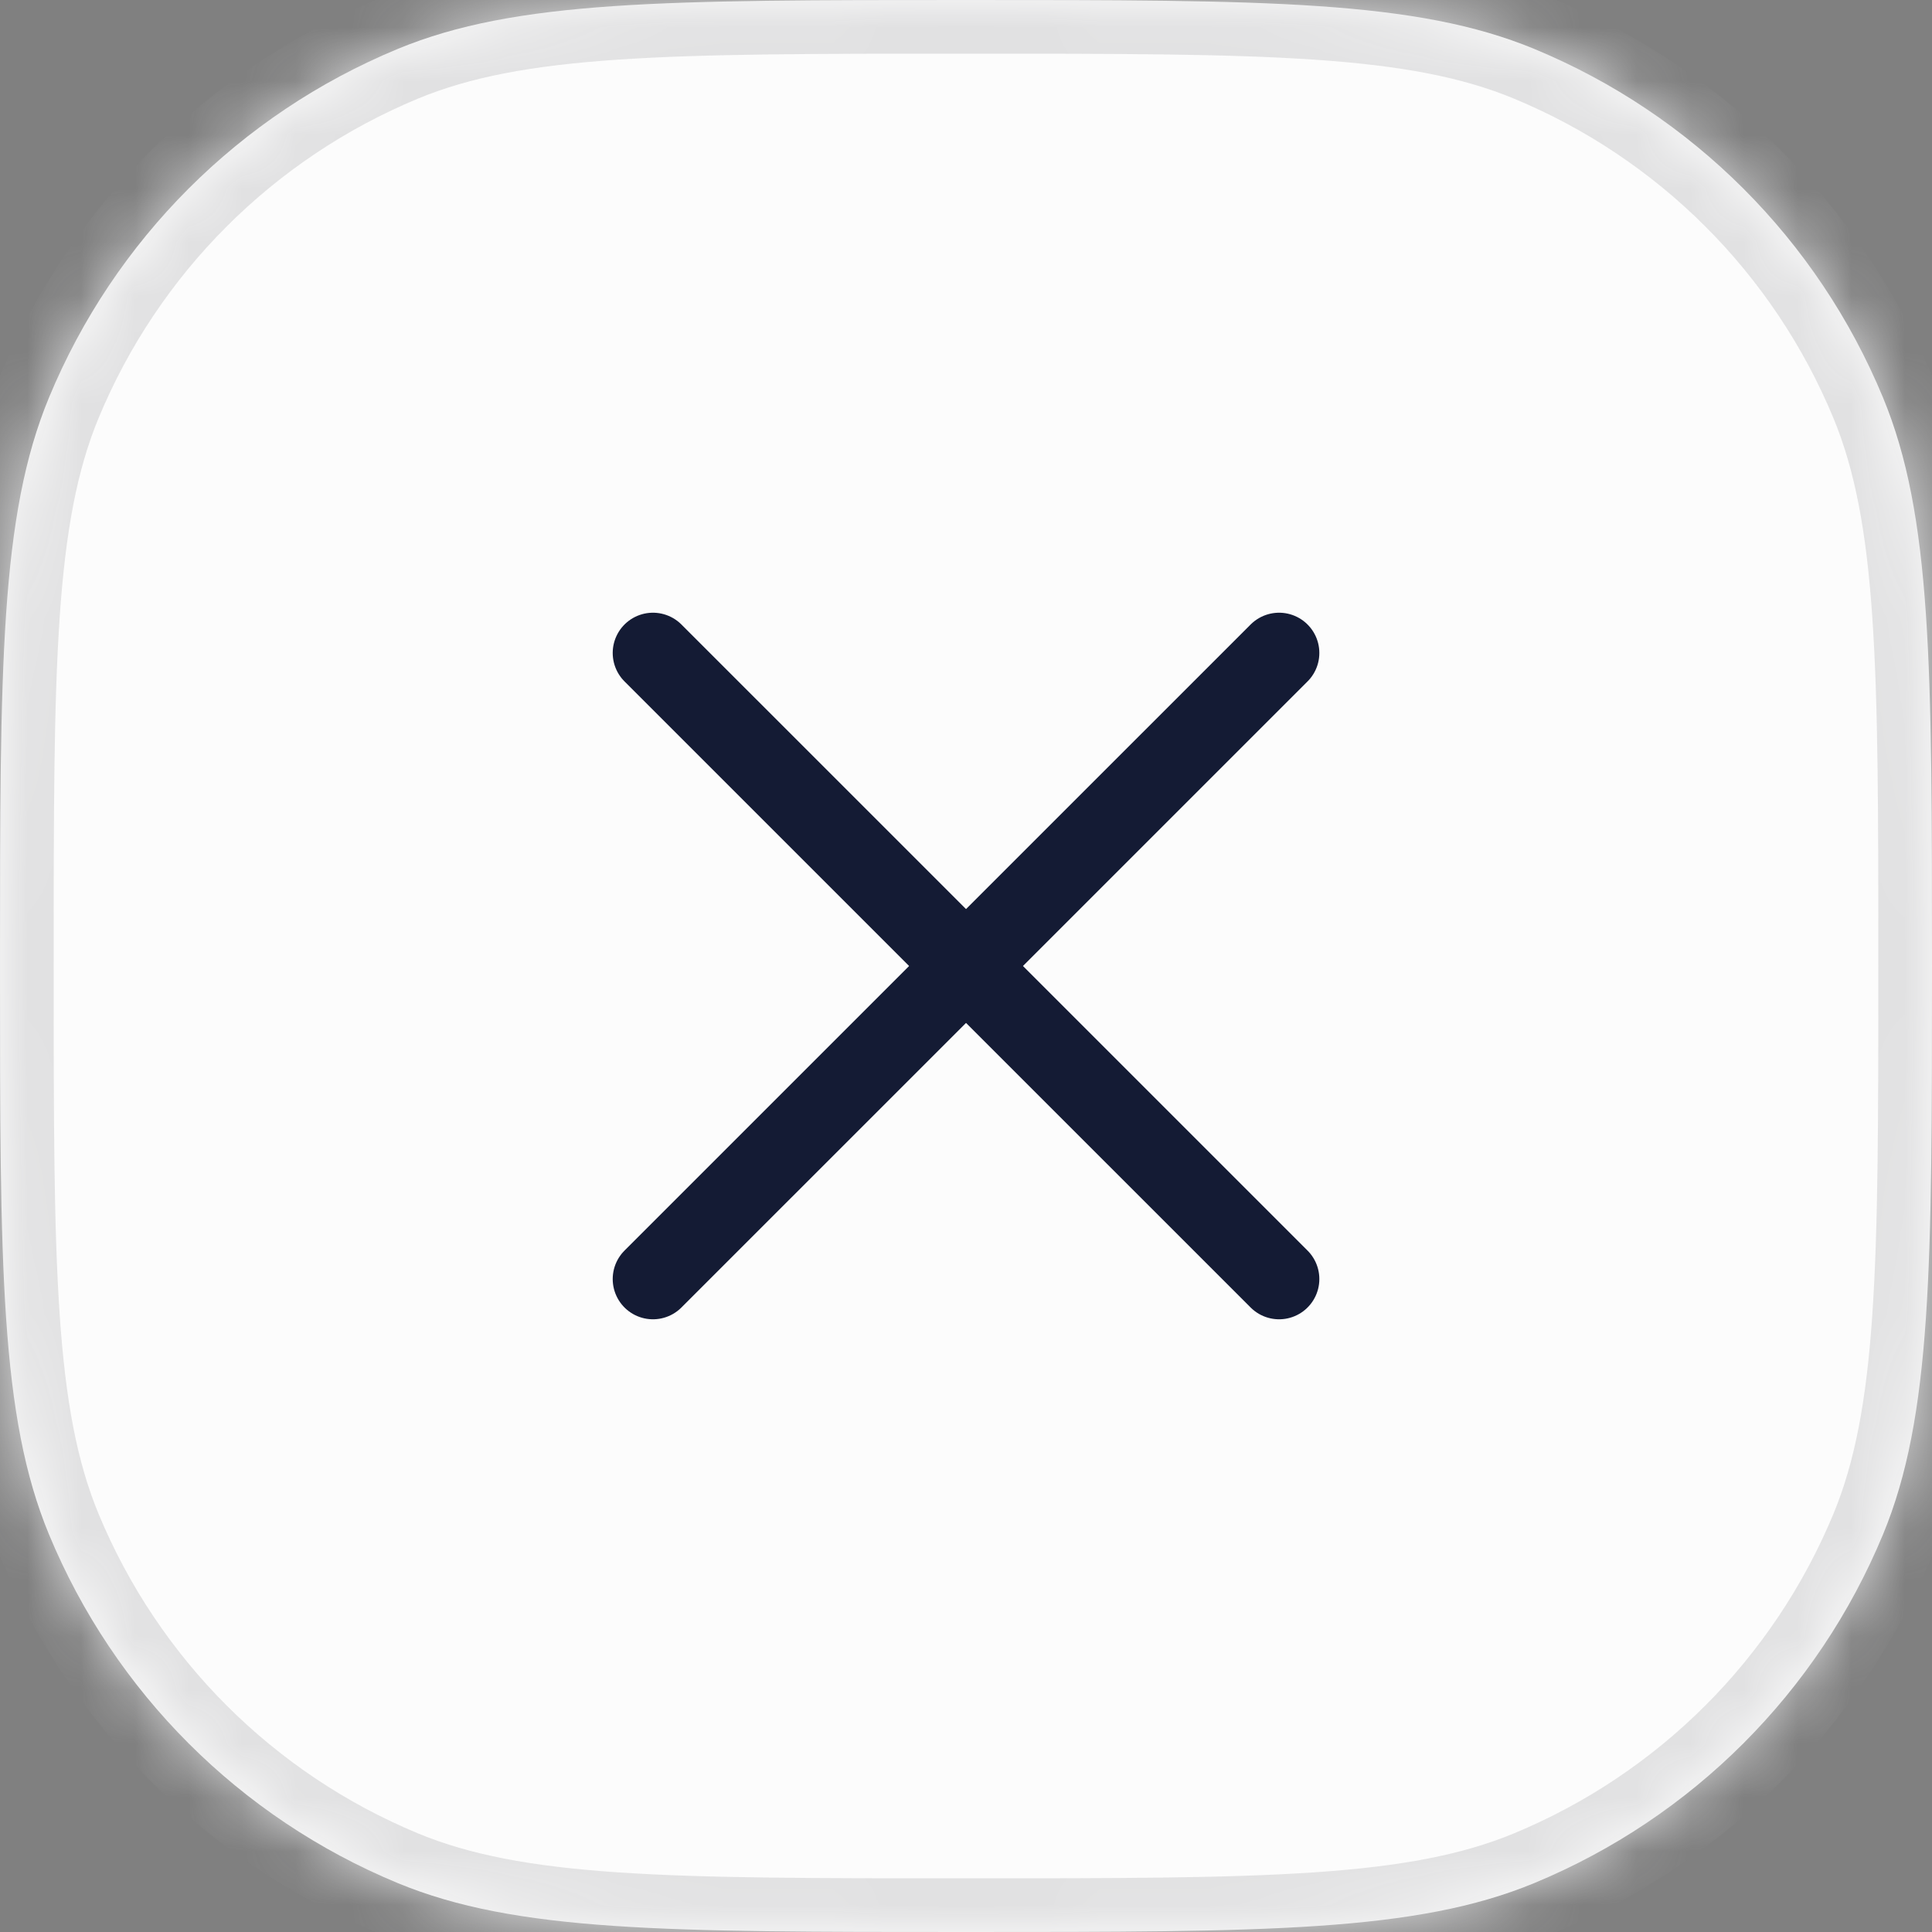<?xml version="1.0" encoding="UTF-8"?> <svg xmlns="http://www.w3.org/2000/svg" width="36" height="36" viewBox="0 0 36 36" fill="none"><rect x="0" y="0" width="36" height="36" fill="#808080" stroke="none"/><mask id="path-1-inside-1_3086_4376" fill="white"><path d="M0 18C0 12.409 0 9.613 0.913 7.408C2.131 4.467 4.467 2.131 7.408 0.913C9.613 0 12.409 0 18 0C23.591 0 26.387 0 28.592 0.913C31.532 2.131 33.869 4.467 35.087 7.408C36 9.613 36 12.409 36 18C36 23.591 36 26.387 35.087 28.592C33.869 31.532 31.532 33.869 28.592 35.087C26.387 36 23.591 36 18 36C12.409 36 9.613 36 7.408 35.087C4.467 33.869 2.131 31.532 0.913 28.592C0 26.387 0 23.591 0 18Z"></path></mask><path d="M0 18C0 12.409 0 9.613 0.913 7.408C2.131 4.467 4.467 2.131 7.408 0.913C9.613 0 12.409 0 18 0C23.591 0 26.387 0 28.592 0.913C31.532 2.131 33.869 4.467 35.087 7.408C36 9.613 36 12.409 36 18C36 23.591 36 26.387 35.087 28.592C33.869 31.532 31.532 33.869 28.592 35.087C26.387 36 23.591 36 18 36C12.409 36 9.613 36 7.408 35.087C4.467 33.869 2.131 31.532 0.913 28.592C0 26.387 0 23.591 0 18Z" fill="#FCFCFC"></path><path d="M7.408 35.087L7.025 36.01L7.408 35.087ZM35.087 28.592L36.01 28.975L35.087 28.592ZM28.592 35.087L28.975 36.01L28.592 35.087ZM35.087 7.408L36.01 7.025L35.087 7.408ZM7.408 0.913L7.025 -0.01L7.408 0.913ZM0.913 7.408L-0.01 7.025L0.913 7.408ZM18 35C15.191 35 13.134 34.999 11.502 34.888C9.88 34.777 8.751 34.56 7.79 34.163L7.025 36.01C8.27 36.526 9.642 36.766 11.366 36.883C13.082 37.001 15.218 37 18 37V35ZM-1 18C-1 20.782 -1.001 22.919 -0.883 24.634C-0.766 26.358 -0.526 27.73 -0.01 28.975L1.837 28.209C1.439 27.249 1.223 26.12 1.112 24.498C1.001 22.866 1 20.809 1 18H-1ZM7.79 34.163C5.095 33.046 2.954 30.905 1.837 28.209L-0.01 28.975C1.309 32.16 3.84 34.691 7.025 36.01L7.79 34.163ZM35 18C35 20.809 34.999 22.866 34.888 24.498C34.777 26.12 34.56 27.249 34.163 28.209L36.01 28.975C36.526 27.73 36.766 26.358 36.883 24.634C37.001 22.919 37 20.782 37 18H35ZM18 37C20.782 37 22.919 37.001 24.634 36.883C26.358 36.766 27.73 36.526 28.975 36.01L28.209 34.163C27.249 34.56 26.12 34.777 24.498 34.888C22.866 34.999 20.809 35 18 35V37ZM34.163 28.209C33.046 30.905 30.905 33.046 28.209 34.163L28.975 36.01C32.16 34.691 34.691 32.16 36.01 28.975L34.163 28.209ZM18 1C20.809 1 22.866 1.001 24.498 1.112C26.12 1.223 27.249 1.439 28.209 1.837L28.975 -0.01C27.73 -0.526 26.358 -0.766 24.634 -0.883C22.919 -1.001 20.782 -1 18 -1V1ZM37 18C37 15.218 37.001 13.082 36.883 11.366C36.766 9.642 36.526 8.27 36.01 7.025L34.163 7.79C34.56 8.751 34.777 9.88 34.888 11.502C34.999 13.134 35 15.191 35 18H37ZM28.209 1.837C30.905 2.954 33.046 5.095 34.163 7.79L36.01 7.025C34.691 3.84 32.16 1.309 28.975 -0.01L28.209 1.837ZM18 -1C15.218 -1 13.082 -1.001 11.366 -0.883C9.642 -0.766 8.27 -0.526 7.025 -0.01L7.79 1.837C8.751 1.439 9.88 1.223 11.502 1.112C13.134 1.001 15.191 1 18 1V-1ZM1 18C1 15.191 1.001 13.134 1.112 11.502C1.223 9.88 1.439 8.751 1.837 7.79L-0.01 7.025C-0.526 8.27 -0.766 9.642 -0.883 11.366C-1.001 13.082 -1 15.218 -1 18H1ZM7.025 -0.01C3.84 1.309 1.309 3.84 -0.01 7.025L1.837 7.79C2.954 5.095 5.095 2.954 7.79 1.837L7.025 -0.01Z" fill="#E1E1E2" mask="url(#path-1-inside-1_3086_4376)"></path><path d="M23.834 12.167L12.167 23.833" stroke="#141B34" stroke-width="1.5" stroke-linecap="round" stroke-linejoin="round"></path><path d="M12.167 12.167L23.834 23.833" stroke="#141B34" stroke-width="1.5" stroke-linecap="round" stroke-linejoin="round"></path></svg> 